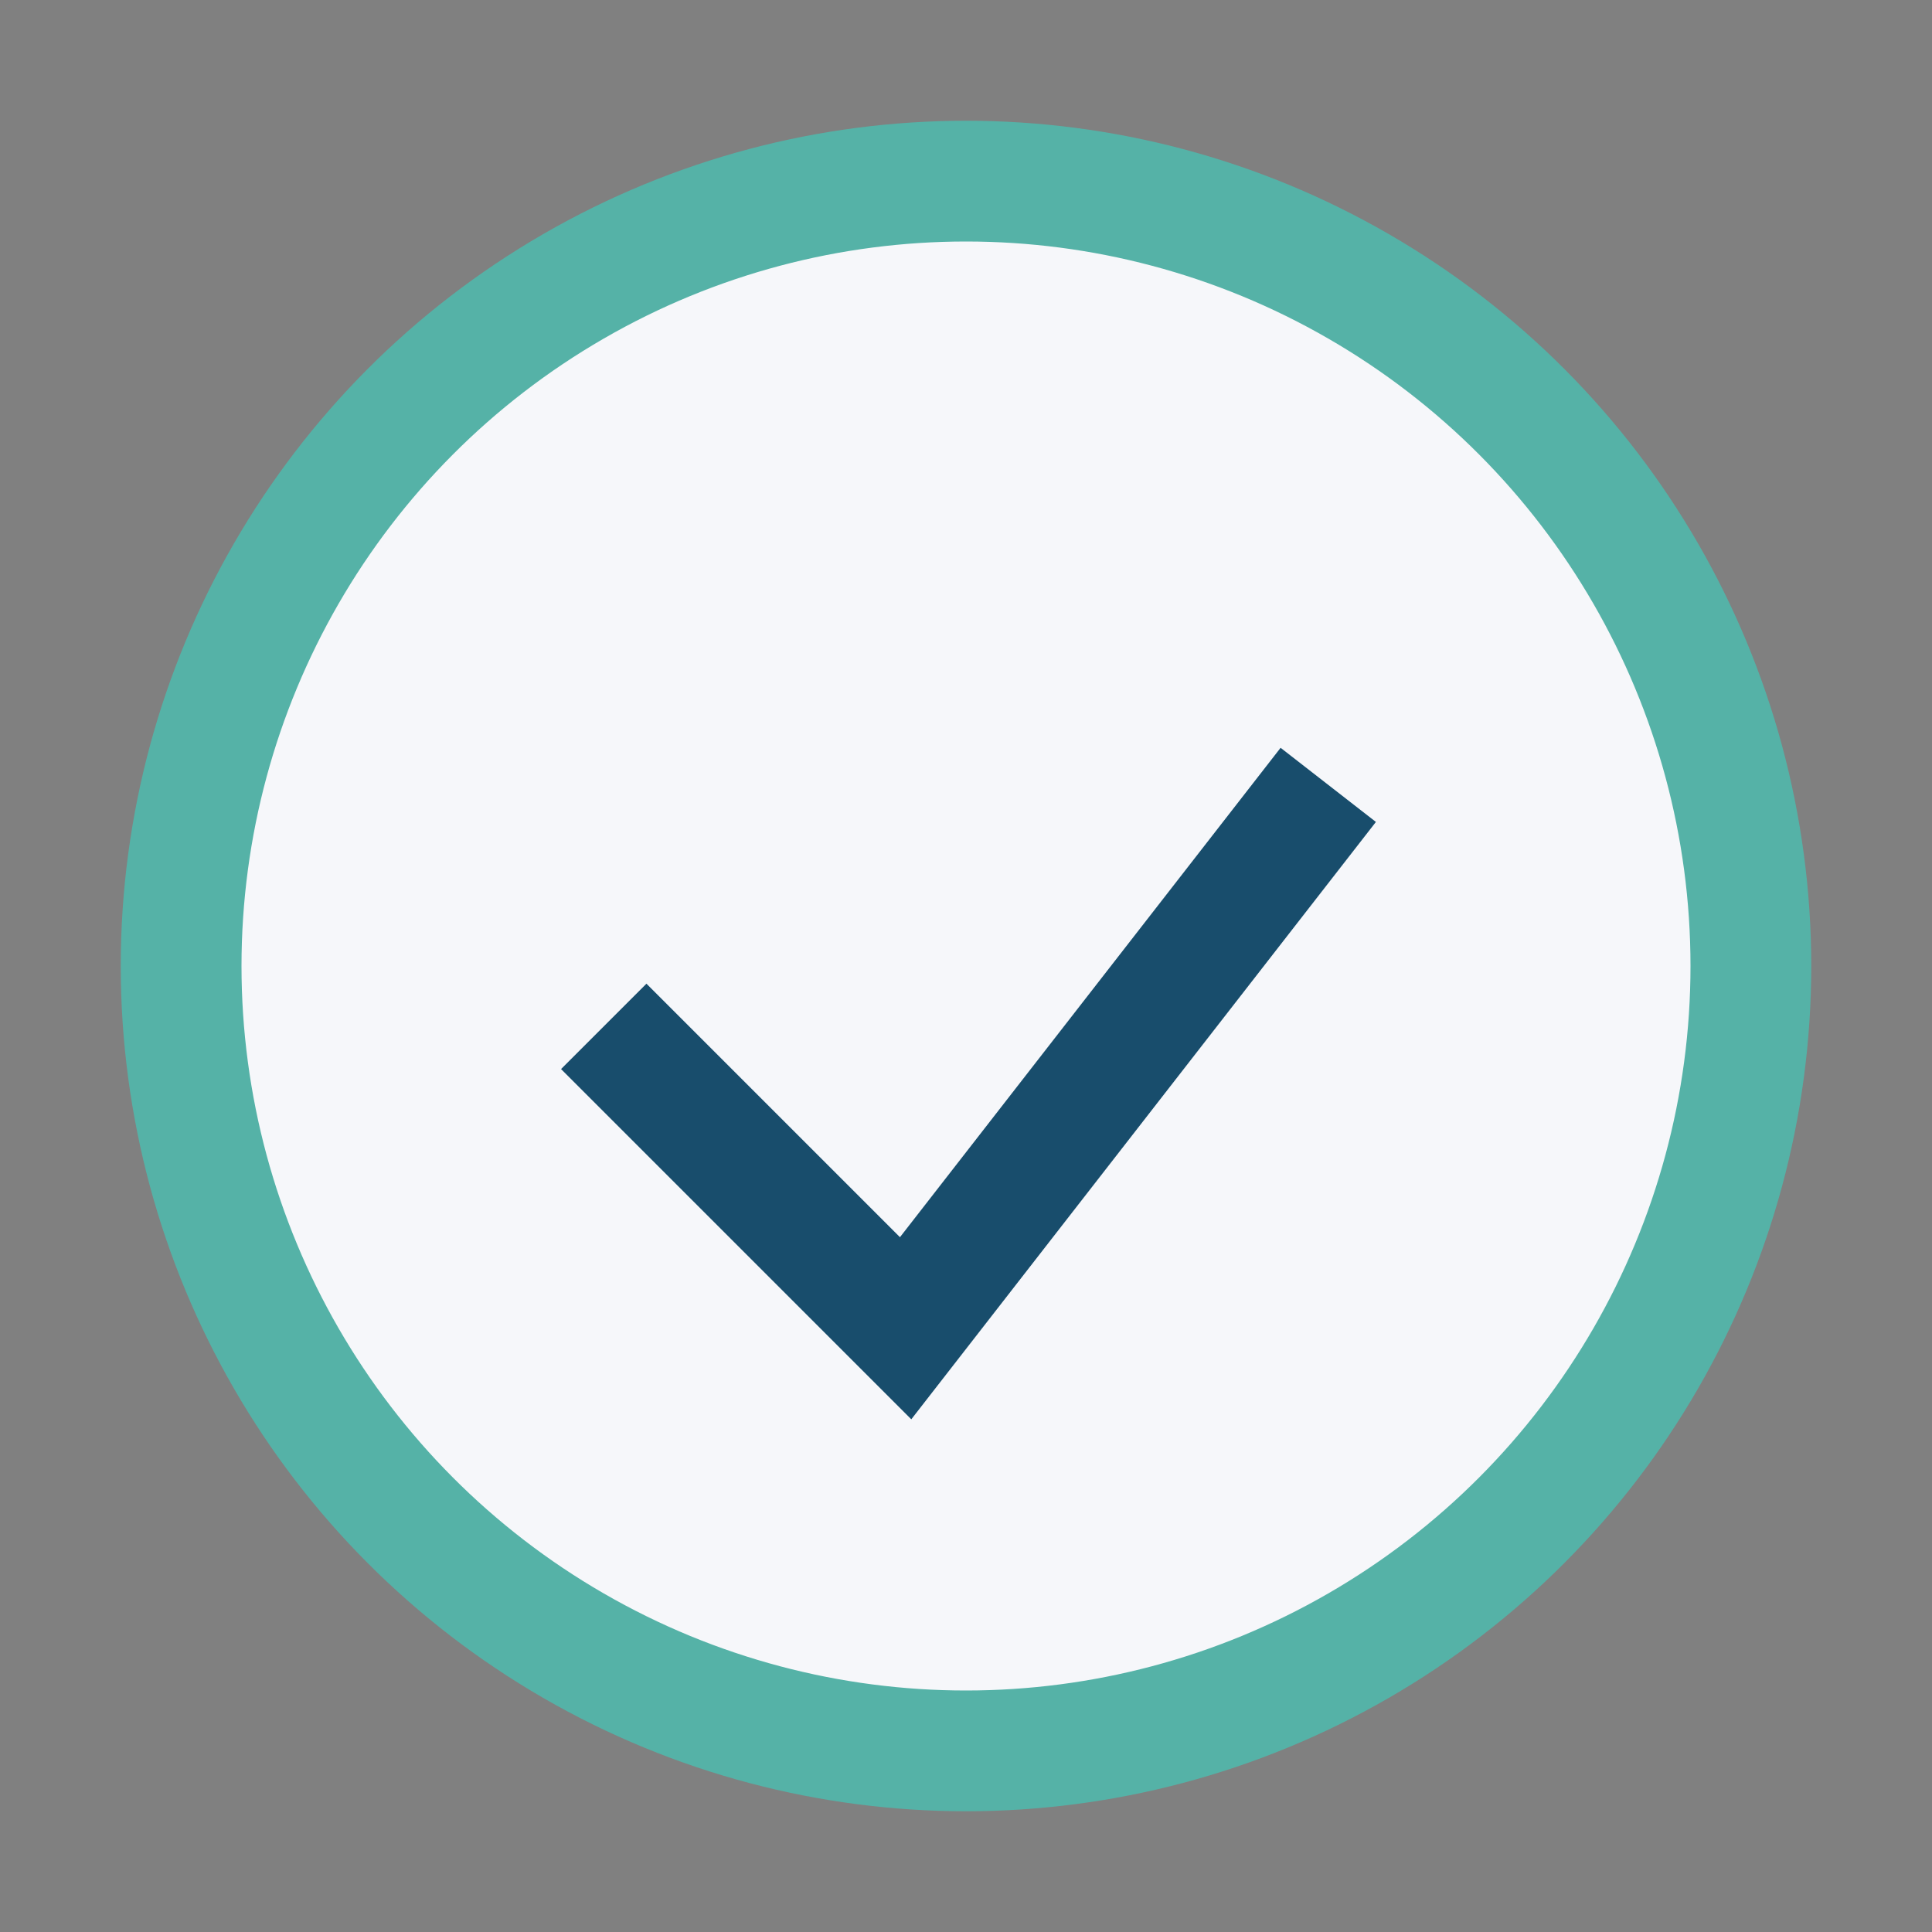 <?xml version="1.0" encoding="UTF-8"?>
<svg xmlns="http://www.w3.org/2000/svg" width="32" height="32" viewBox="0 0 32 32"><rect x="0" y="0" width="32" height="32" fill="#808080" stroke="none"/><circle cx="16" cy="16" r="13" fill="#F6F7FA" stroke="#55B2A7" stroke-width="2"/><path d="M10 17l5 5 7-9" stroke="#184D6C" stroke-width="2" fill="none"/></svg>